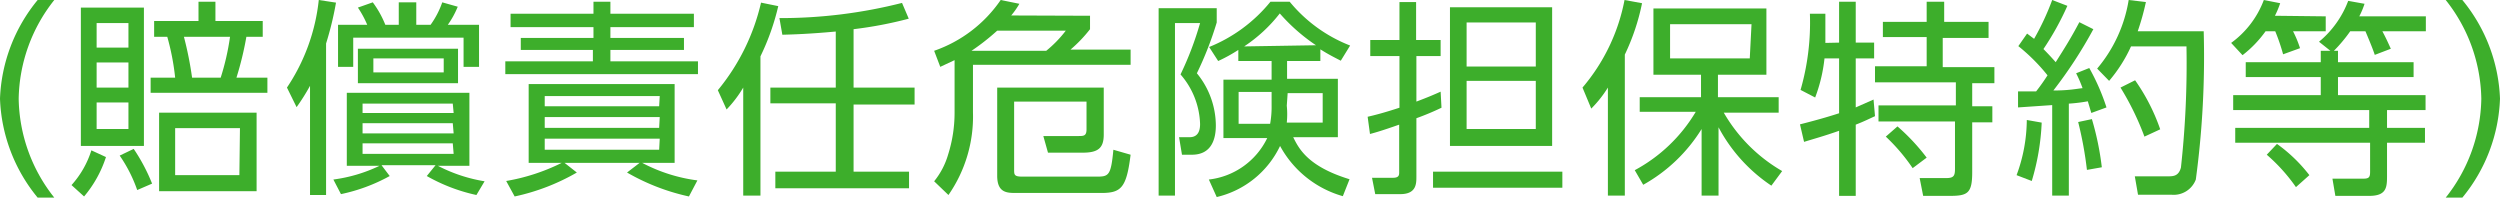 <svg xmlns="http://www.w3.org/2000/svg" viewBox="0 0 85.64 6.77"><defs><style>.cls-1{fill:#3dae2b;}</style></defs><title>アセット 5</title><g id="レイヤー_2" data-name="レイヤー 2"><g id="work"><path class="cls-1" d="M1.29,6.77A5.64,5.64,0,0,1,0,3.38,5.64,5.64,0,0,1,1.29,0h.57A5.57,5.57,0,0,0,.64,3.38,5.57,5.57,0,0,0,1.86,6.77Z"/><path class="cls-1" d="M2.45,6.34a3.21,3.21,0,0,0,.68-1.19l.5.23a4,4,0,0,1-.75,1.35ZM4.93.26V5H2.77V.26ZM4.4.79H3.31v.84H4.4Zm0,1.35H3.31V3H4.4Zm0,1.37H3.31v.91H4.4Zm.3,3a4.86,4.86,0,0,0-.6-1.18l.48-.23a6.26,6.26,0,0,1,.63,1.19ZM9.16,3.18h-4V2.66H6a8.27,8.27,0,0,0-.27-1.4H5.28V.72H6.8V.06h.58V.72H9v.54H8.44a11,11,0,0,1-.34,1.4H9.16ZM5.45,6.55V3.86H8.79V6.55ZM8.22,4.39H6V6h2.2ZM7.56,2.66a8.43,8.43,0,0,0,.32-1.4H6.3a12,12,0,0,1,.28,1.4Z"/><path class="cls-1" d="M11.17,6.68h-.55V2.94a7,7,0,0,1-.46.73L9.83,3a6.64,6.64,0,0,0,1.09-3l.59.09a11,11,0,0,1-.34,1.4Zm5.15,0a6,6,0,0,1-1.7-.65l.3-.37H13.07l.28.37a6,6,0,0,1-1.67.62l-.26-.5A5.2,5.2,0,0,0,13,5.68H11.88V3.18h4.2v2.5H15a5.29,5.29,0,0,0,1.6.53ZM14.26.08V.85h.49a3,3,0,0,0,.4-.77l.53.15a3,3,0,0,1-.34.62h1.07V2.29h-.53v-1H12.1v1h-.52V.85h1a3.4,3.4,0,0,0-.32-.59l.51-.18a3.41,3.41,0,0,1,.43.77h.46V.08Zm-2,2.77V1.67h3.43V2.85Zm3.25.7H12.42v.32h3.12Zm0,.67H12.42v.35h3.12Zm0,.69H12.42v.36h3.12ZM15.2,2H12.79v.48H15.2Z"/><path class="cls-1" d="M23.77.93H20.91V1.3h2.52v.41H20.91V2.1h3v.44H17.31V2.1h3V1.71H17.84V1.3h2.49V.93H17.49V.47h2.84V.06h.58V.47h2.86Zm-.17,5.8a7.35,7.35,0,0,1-2.12-.82l.43-.33H19.34l.42.33a7.31,7.31,0,0,1-2.13.82l-.29-.53a6.83,6.83,0,0,0,1.9-.62H18.11V2.88h5v2.7H22a5.59,5.59,0,0,0,1.89.6Zm-1-3.44H18.66v.35h3.92Zm0,.72H18.66v.37h3.92Zm0,.74H18.66v.38h3.92Z"/><path class="cls-1" d="M26.05,6.7h-.59V3a4.05,4.05,0,0,1-.57.75l-.3-.66a7.27,7.27,0,0,0,1.48-3l.59.12a8.17,8.17,0,0,1-.61,1.72ZM29.24,3h2.09v.58H29.24V5.88h1.9v.57H26.56V5.88h2.07V3.54H26.39V3h2.24V1.08c-.86.08-1.43.1-1.83.11L26.7.62A16.9,16.9,0,0,0,30.9.1l.23.54A13.7,13.7,0,0,1,29.24,1Z"/><path class="cls-1" d="M37.34.54V1a4.74,4.74,0,0,1-.67.7h2.06v.52h-5.4V3.85a4.71,4.71,0,0,1-.84,2.83L32,6.21a2.6,2.6,0,0,0,.48-.92,4.73,4.73,0,0,0,.22-1.43V2.06l-.49.23L32,1.74A4.58,4.58,0,0,0,34.28,0l.64.13a2.73,2.73,0,0,1-.28.4Zm-3.18.51a7.73,7.73,0,0,1-.88.69h2.56a4.05,4.05,0,0,0,.67-.69Zm3.65,3.56c0,.46-.19.62-.72.62H35.9l-.16-.57h1.2c.18,0,.28,0,.28-.23V3.48H34.74V5.81c0,.17,0,.24.27.24H37.6c.39,0,.46-.07.54-.92l.59.17c-.14,1.13-.32,1.31-1,1.31H34.81c-.31,0-.65,0-.65-.59V3h3.65Z"/><path class="cls-1" d="M41.68.28V.77A11.62,11.62,0,0,1,41,2.51a2.84,2.84,0,0,1,.65,1.79c0,.45-.14,1-.82,1h-.34l-.1-.6h.36q.36,0,.36-.45a2.7,2.7,0,0,0-.67-1.7A11,11,0,0,0,41.11.79h-.86V6.7h-.56V.28Zm-.27,5.87a2.54,2.54,0,0,0,2-1.42H41.91v-2h1.65V2.09H42.42V1.71a5.26,5.26,0,0,1-.69.38l-.31-.48A5.21,5.21,0,0,0,43.52.06h.66a5.05,5.05,0,0,0,2.07,1.5l-.32.52c-.19-.1-.4-.2-.7-.39v.4H44.09V2.7h1.74v2H44.3c.19.38.49,1,1.93,1.44L46,6.72A3.55,3.55,0,0,1,43.85,5a3.22,3.22,0,0,1-2.17,1.75Zm2.15-3H42.43V4.24h1.08a3.24,3.24,0,0,0,.05-.63Zm1.52-1.6A6.31,6.31,0,0,1,43.84.46a5.12,5.12,0,0,1-1.22,1.13Zm-1,2.07a2.92,2.92,0,0,1,0,.58h1.23V3.19h-1.2Z"/><path class="cls-1" d="M49.38,3.69a9,9,0,0,1-.86.36v2c0,.24,0,.6-.55.6h-.86L47,6.09h.72c.21,0,.21-.1.21-.19V4.27c-.57.2-.81.27-1,.32L46.85,4c.26-.06.57-.14,1.09-.31V1.92h-1V1.37h1V.07h.57v1.3h.84v.55h-.83V3.48c.4-.15.63-.25.83-.34Zm4.14,2.74H49.09V5.88h4.43ZM53.17,5h-3.5V.25h3.5ZM52.61.77H50.24V2.28h2.37Zm0,2H50.24V4.42h2.37Z"/><path class="cls-1" d="M55.66,6.7h-.58V3a4,4,0,0,1-.57.72L54.21,3a6.51,6.51,0,0,0,1.44-3l.6.11a7.5,7.5,0,0,1-.59,1.76ZM56,5.83a5.4,5.4,0,0,0,2.09-2H56.17V3.33h2.1V2.56H56.64V.29h3.87V2.56H58.85v.77h2.08v.53H59.05a5.46,5.46,0,0,0,2,2l-.37.5a5.52,5.52,0,0,1-1.81-2V6.7h-.58V4.42a5.49,5.49,0,0,1-2,1.91Zm4-5H57.21V2h2.73Z"/><path class="cls-1" d="M63,1.46V.06h.57v1.4h.63V2h-.63V3.68l.61-.27.05.57c-.18.08-.35.17-.66.29V6.71H63V4.48c-.51.18-.88.28-1.2.38l-.14-.6c.71-.18,1.09-.3,1.34-.38V2h-.5a5.34,5.34,0,0,1-.32,1.34l-.5-.26A8.34,8.34,0,0,0,62,.47l.53,0c0,.21,0,.49,0,1Zm3.6-1.4V.75h1.52V1.3H66.55v1h1.77v.55h-.76v.79h.69v.55h-.69V5.9c0,.73-.16.81-.78.81h-.9l-.12-.61h.91c.26,0,.3-.08.3-.32V4.16H64.35V3.61H67V2.82H64.23V2.27H66v-1h-1.5V.75H66V.06Zm-1.08,5.7a6.41,6.41,0,0,0-.92-1.08L65,4.33A7,7,0,0,1,66,5.4Z"/><path class="cls-1" d="M71.71,1a15.27,15.27,0,0,1-1.37,2.1c.54,0,.8-.06,1-.08a4.31,4.31,0,0,0-.22-.51l.45-.18a7.4,7.4,0,0,1,.59,1.35l-.52.19-.12-.4a5.49,5.49,0,0,1-.65.08V6.7H70.3V3.6l-1.17.08,0-.55h.62a6.62,6.62,0,0,0,.39-.55,6.38,6.38,0,0,0-1-1l.3-.43.24.18A8.87,8.87,0,0,0,70.3,0l.52.2A9.67,9.67,0,0,1,70,1.68s.22.22.42.45c.29-.46.51-.8.81-1.37ZM69.08,6a5.51,5.51,0,0,0,.35-1.89l.51.09a8.06,8.06,0,0,1-.34,2Zm2.41-.18a12.7,12.7,0,0,0-.3-1.64l.47-.1A9.81,9.81,0,0,1,72,5.73Zm.35-3.47A4.83,4.83,0,0,0,72.92,0l.59.07a8.5,8.5,0,0,1-.28,1h2.26a31.56,31.56,0,0,1-.27,5.08.81.81,0,0,1-.84.52H73.24l-.11-.63h1.13c.18,0,.37,0,.45-.3a32.49,32.49,0,0,0,.19-4.15H73a5,5,0,0,1-.75,1.18Zm1.62,2.33A9.43,9.43,0,0,0,72.64,3l.5-.25A6.69,6.69,0,0,1,74,4.43Z"/><path class="cls-1" d="M79.67.56v.51H78.55a3.85,3.85,0,0,1,.24.58l-.58.21a6.72,6.72,0,0,0-.27-.79h-.33a3.88,3.88,0,0,1-.79.82l-.39-.42A3.2,3.2,0,0,0,77.55,0l.56.11a3.11,3.11,0,0,1-.18.43Zm.42,1.18v.39h2.59v.51H80.09v.62h3v.51H81.77v.61h1.3v.51h-1.3V6c0,.4,0,.71-.61.71H80l-.1-.59h1.06c.19,0,.23-.05.23-.23v-1H76.57V4.38h4.59V3.77H76.5V3.26h3V2.64H76.93V2.13H79.5V1.74h.33l-.39-.31a3.35,3.35,0,0,0,1-1.4l.56.1a2.85,2.85,0,0,1-.18.43H83.1v.51H81.61c.1.19.15.29.29.6l-.55.21c-.07-.22-.24-.62-.32-.81h-.52a5.17,5.17,0,0,1-.56.67ZM78.65,6.41a6,6,0,0,0-1-1.11L78,4.93A5.26,5.26,0,0,1,79.11,6Z"/><path class="cls-1" d="M83.78,6.77A5.57,5.57,0,0,0,85,3.38,5.57,5.57,0,0,0,83.78,0h.57a5.64,5.64,0,0,1,1.29,3.38,5.64,5.64,0,0,1-1.29,3.39Z"/></g></g></svg>